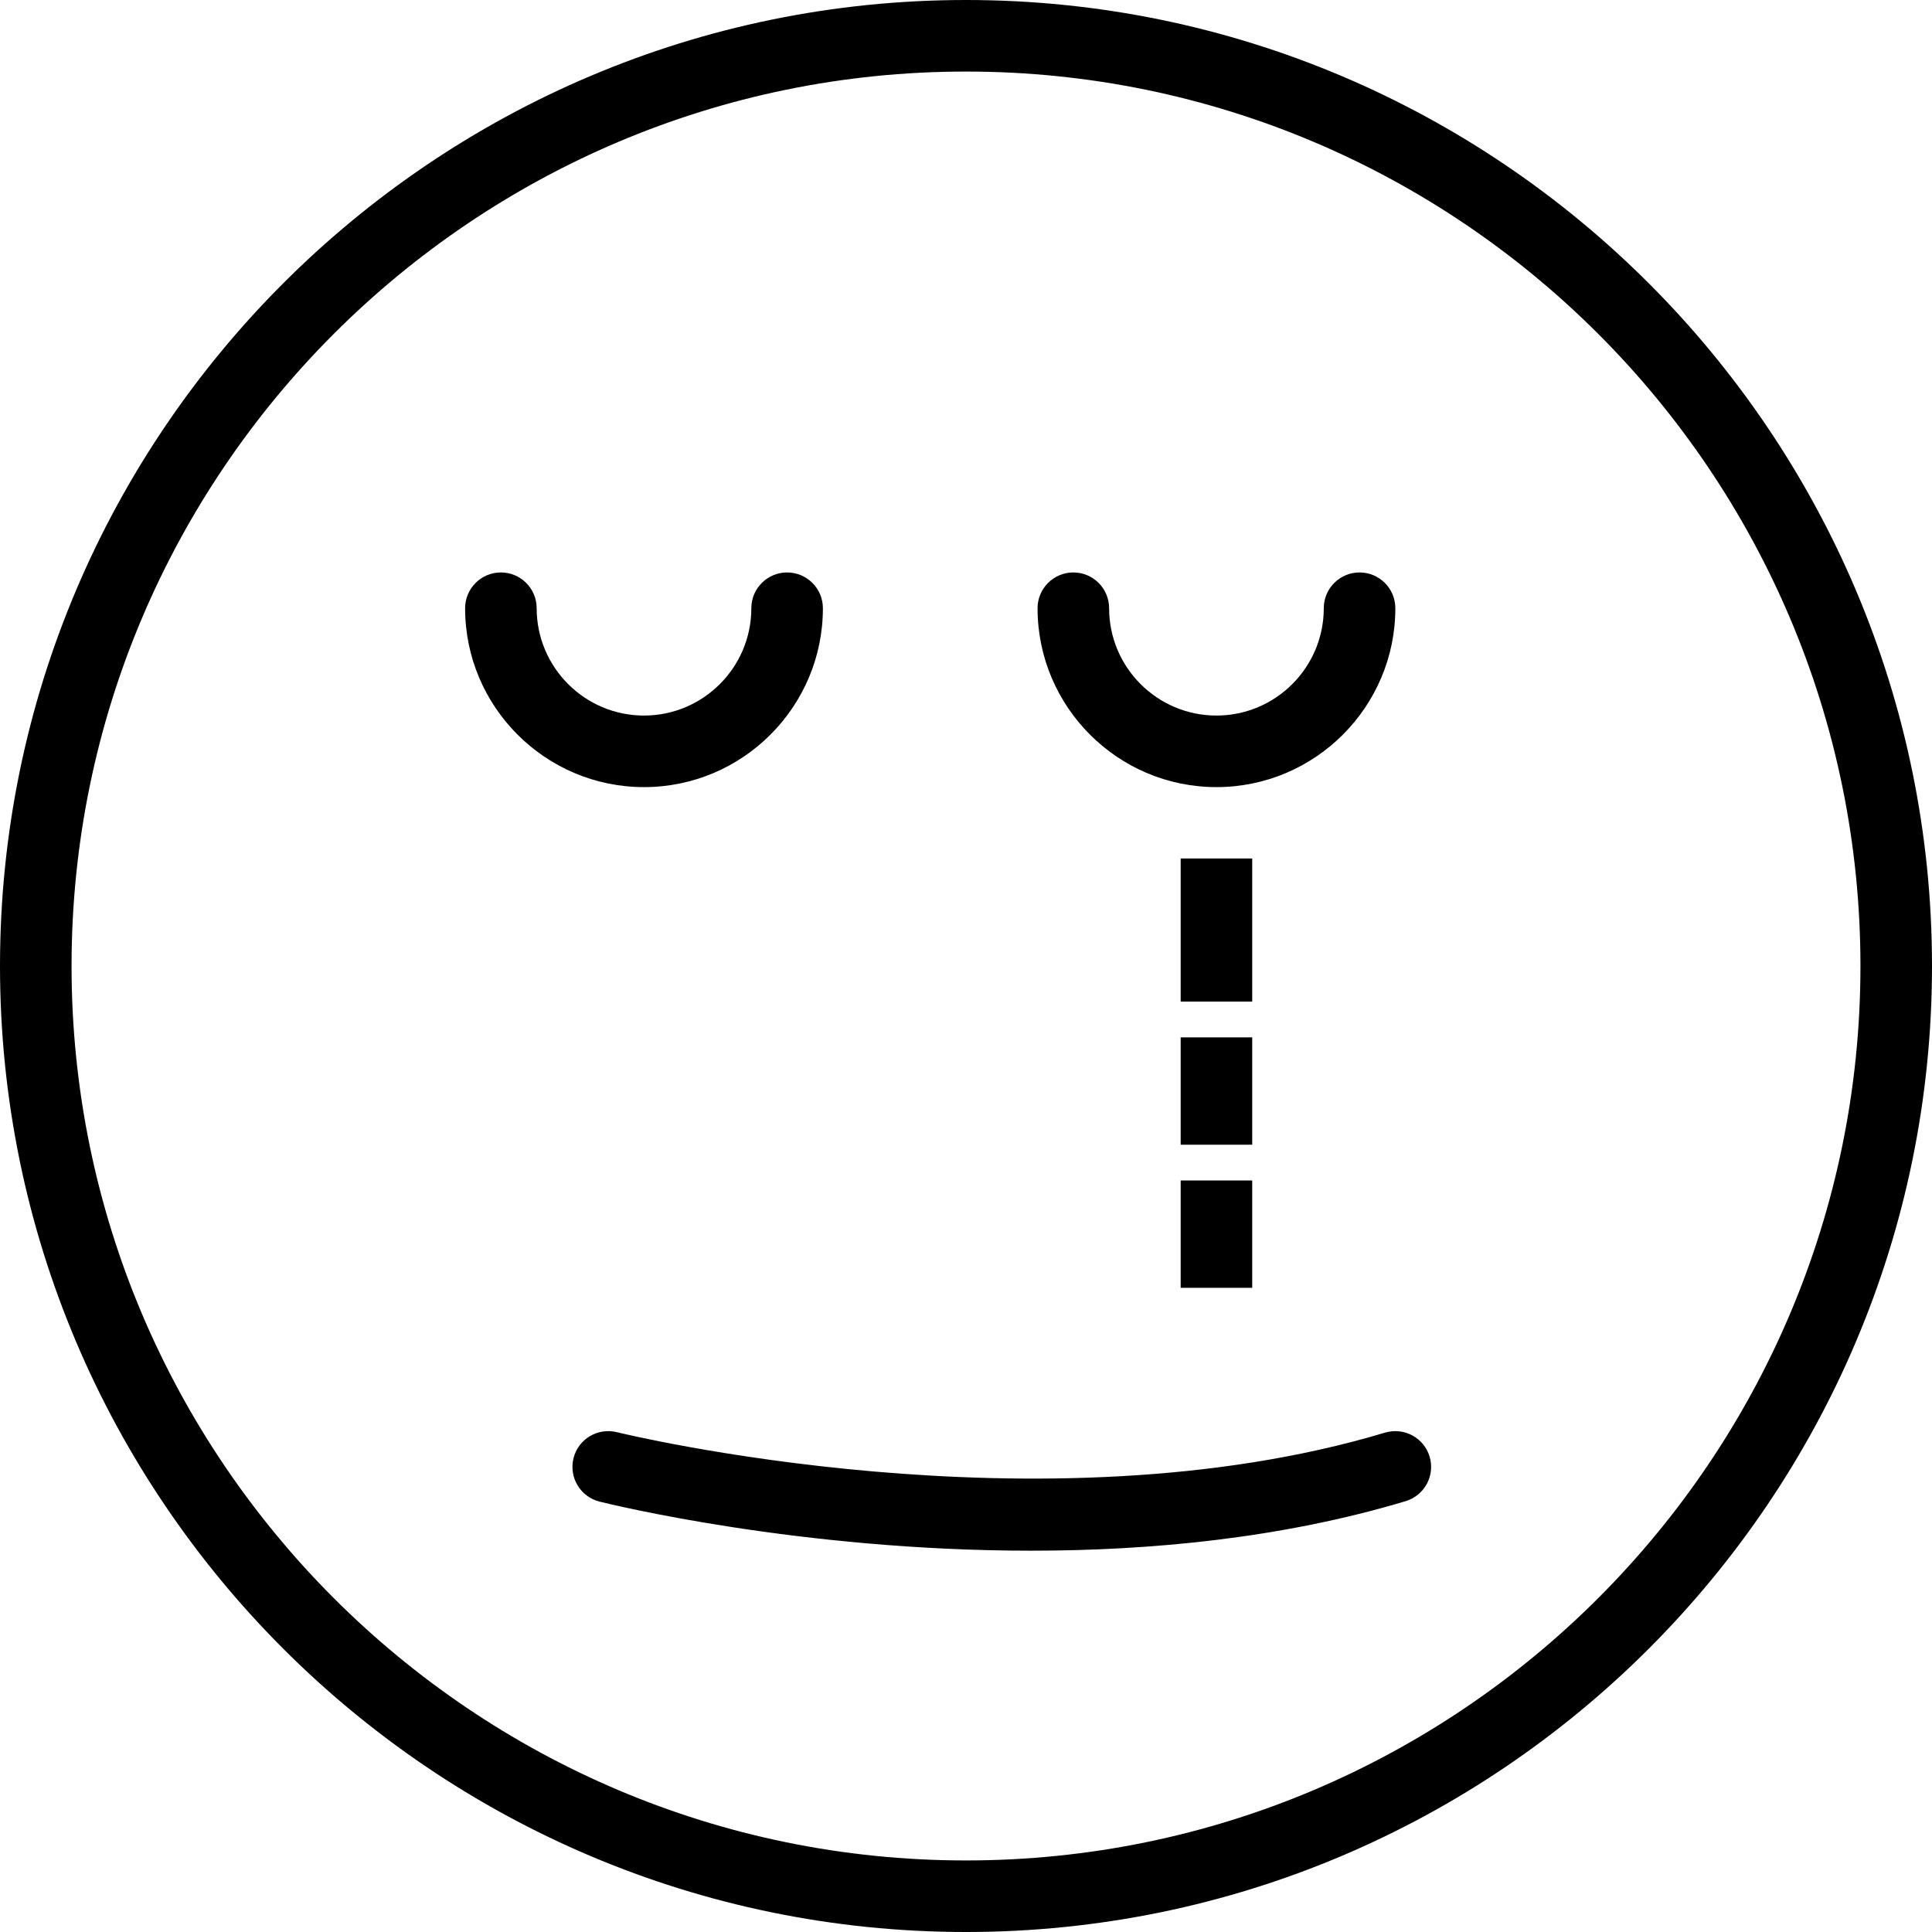 <?xml version="1.0" encoding="iso-8859-1"?>
<!-- Uploaded to: SVG Repo, www.svgrepo.com, Generator: SVG Repo Mixer Tools -->
<svg fill="#000000" version="1.1" id="Layer_1" xmlns="http://www.w3.org/2000/svg" xmlns:xlink="http://www.w3.org/1999/xlink" 
	 viewBox="0 0 512 512" xml:space="preserve">
<g>
	<g>
		<path d="M256,0C114.843,0,0,114.843,0,256c0,141.157,114.843,256,256,256s256-114.843,256-256C512,114.843,397.157,0,256,0z
			 M256,493.037C125.296,493.037,18.963,386.704,18.963,256C18.963,125.296,125.296,18.963,256,18.963S493.037,125.296,493.037,256
			C493.037,386.704,386.704,493.037,256,493.037z"/>
	</g>
</g>
<g>
	<g>
		<path d="M208.593,151.704c-5.236,0-9.482,4.246-9.482,9.482c0,15.685-12.759,28.444-28.444,28.444
			c-15.685,0-28.444-12.759-28.444-28.444c0-5.236-4.245-9.482-9.482-9.482s-9.481,4.246-9.481,9.482
			c0,26.139,21.269,47.407,47.407,47.407c26.139,0,47.407-21.268,47.407-47.407C218.074,155.949,213.829,151.704,208.593,151.704z"
			/>
	</g>
</g>
<g>
	<g>
		<path d="M360.296,151.704c-5.236,0-9.482,4.246-9.482,9.482c0,15.685-12.759,28.444-28.444,28.444
			c-15.685,0-28.444-12.759-28.444-28.444c0-5.236-4.245-9.482-9.481-9.482s-9.482,4.246-9.482,9.482
			c0,26.139,21.269,47.407,47.407,47.407s47.407-21.268,47.407-47.407C369.778,155.949,365.532,151.704,360.296,151.704z"/>
	</g>
</g>
<g>
	<g>
		<path d="M378.861,386.019c-1.504-5.019-6.782-7.838-11.805-6.361c-91.125,27.343-202.458,0.162-203.574-0.116
			c-5.088-1.255-10.227,1.819-11.495,6.903c-1.268,5.079,1.819,10.227,6.898,11.495c3.13,0.782,53.097,13.009,114.338,13.009
			c31.718,0,66.458-3.278,99.278-13.125C377.518,396.32,380.366,391.032,378.861,386.019z"/>
	</g>
</g>
<g>
	<g>
		<rect x="312.889" y="227.508" width="18.963" height="37.926"/>
	</g>
</g>
<g>
	<g>
		<rect x="312.889" y="274.916" width="18.963" height="28.444"/>
	</g>
</g>
<g>
	<g>
		<rect x="312.889" y="312.841" width="18.963" height="28.444"/>
	</g>
</g>
</svg>